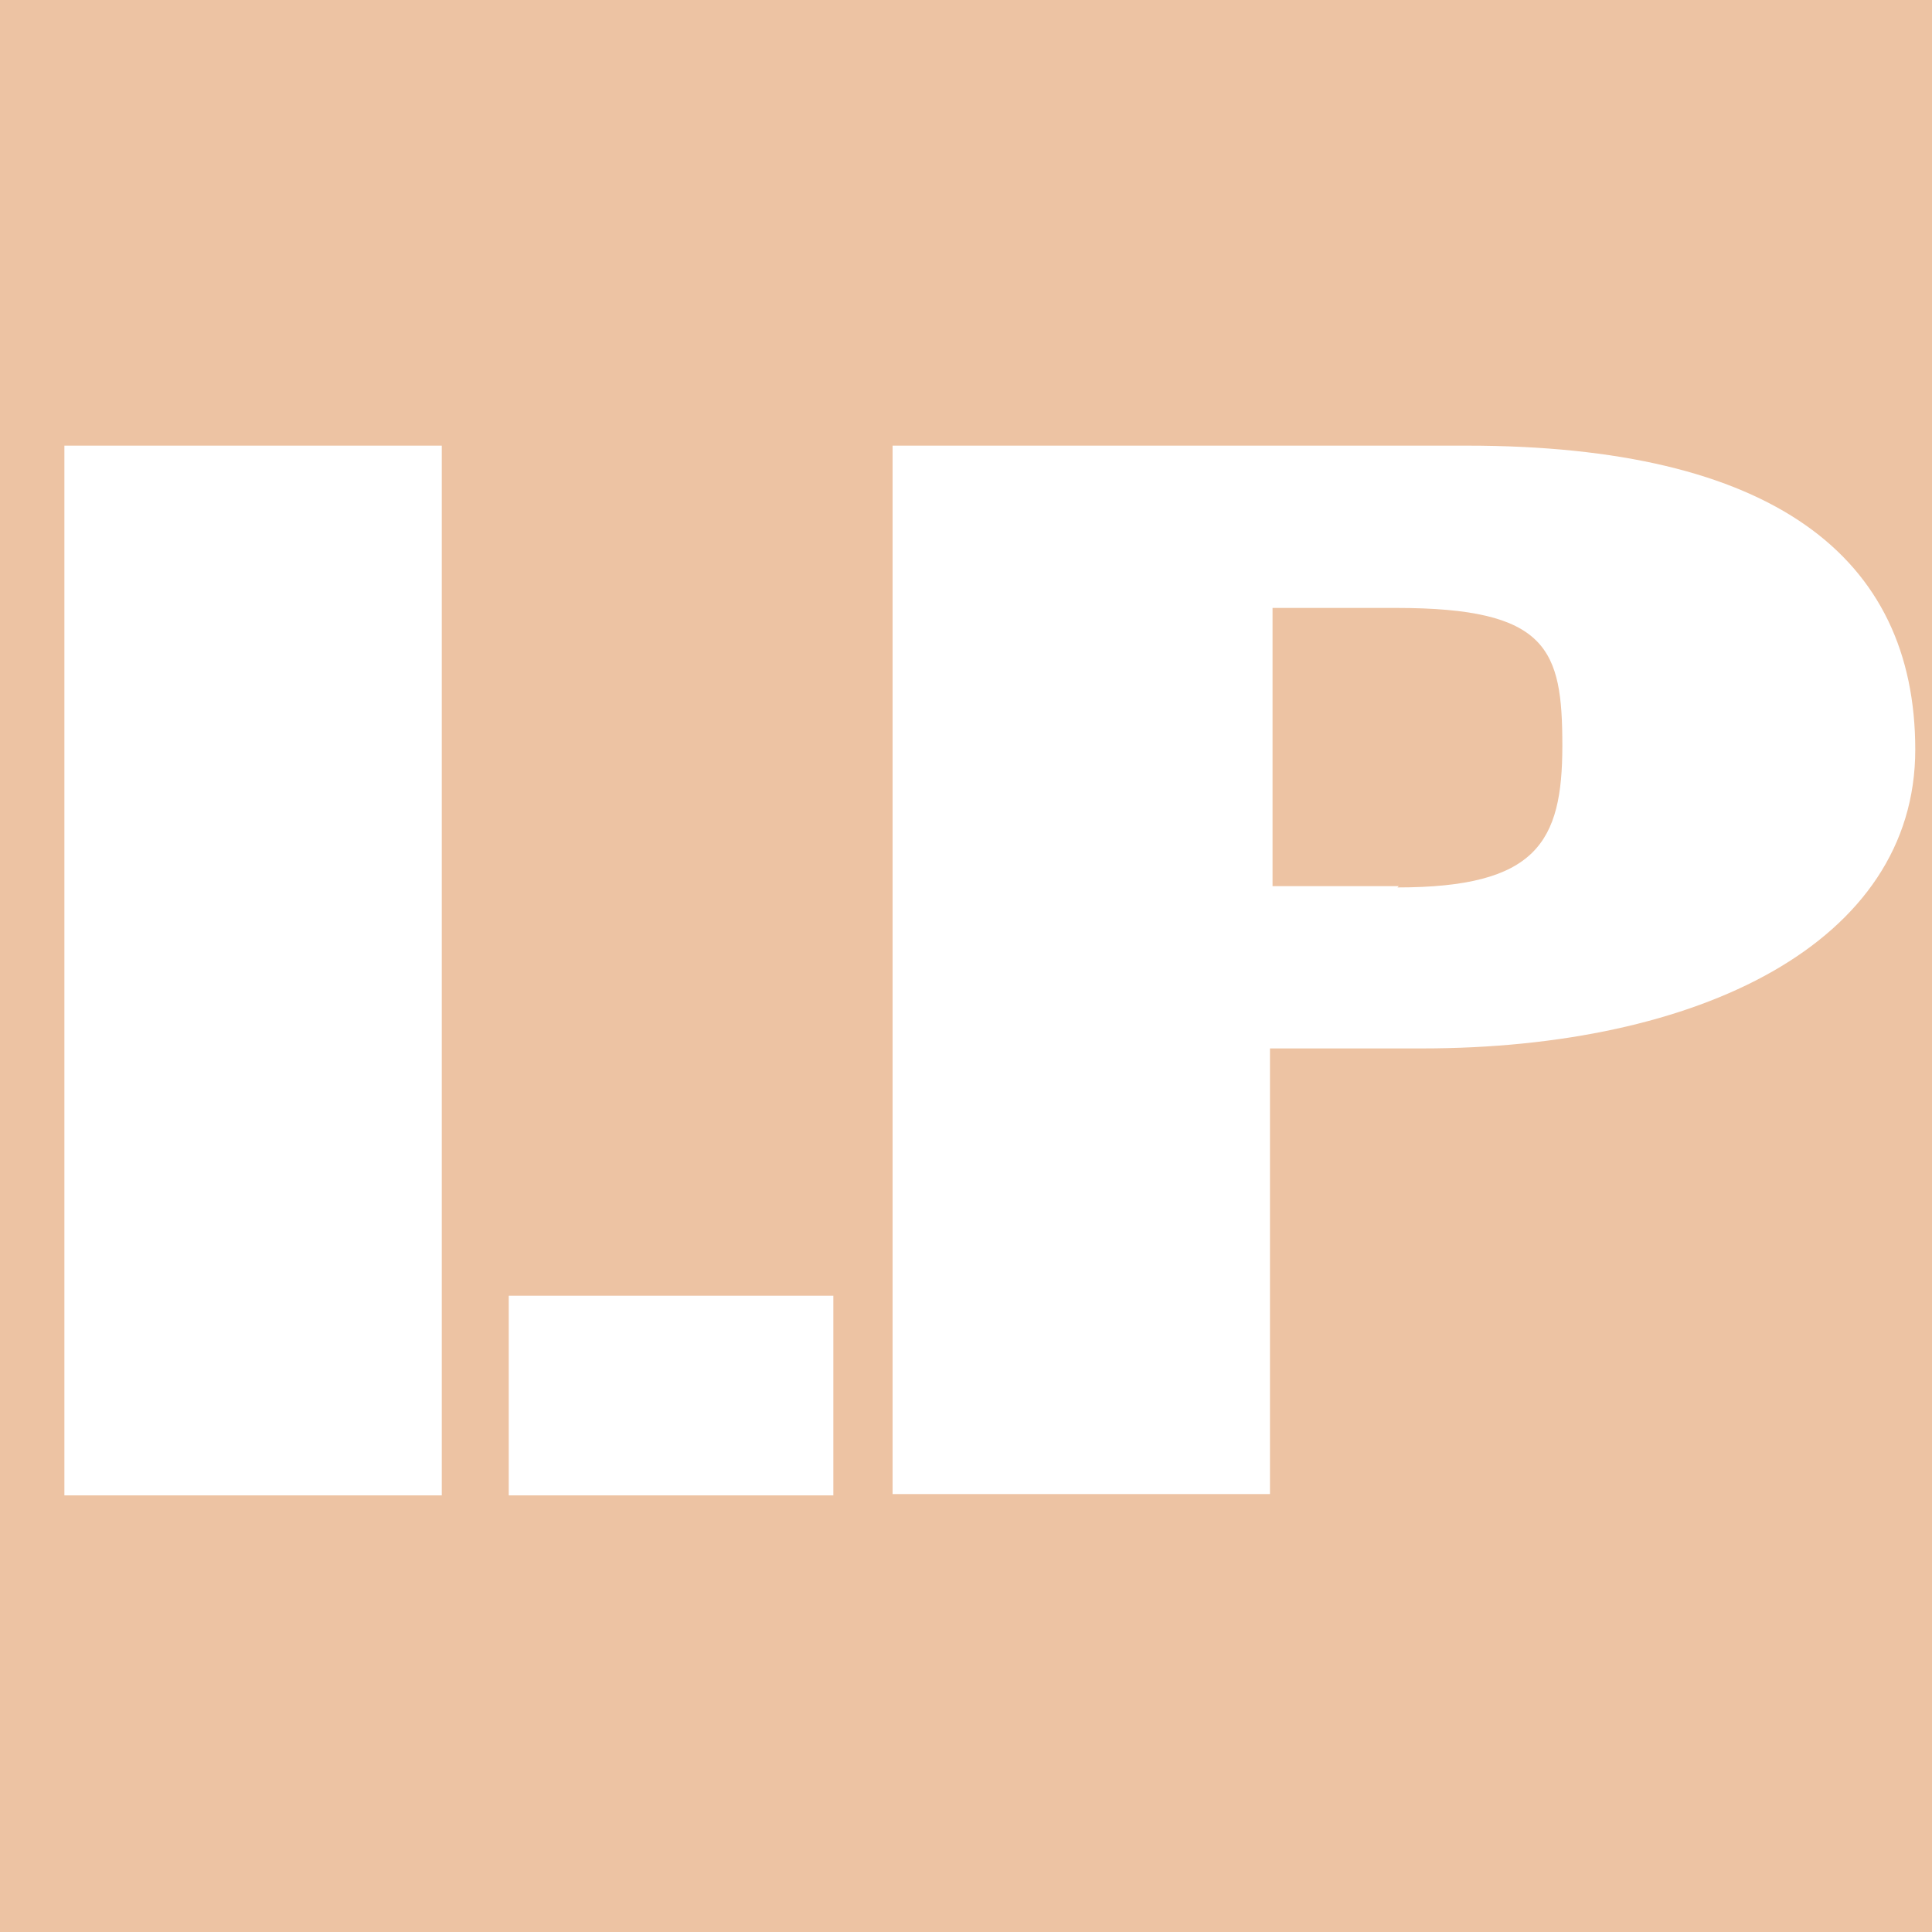 <?xml version="1.0" encoding="UTF-8"?>
<svg id="_レイヤー_1" data-name="レイヤー_1" xmlns="http://www.w3.org/2000/svg" width="150" height="150" version="1.1" viewBox="0 0 150 150">
  <!-- Generator: Adobe Illustrator 29.3.1, SVG Export Plug-In . SVG Version: 2.1.0 Build 151)  -->
  <defs>
    <style>
      .st0 {
        fill: #fff;
      }

      .st1 {
        fill: #edc3a3;
      }
    </style>
  </defs>
  <rect class="st1" x="-4" y="-3" width="157" height="155"/>
  <g>
    <path class="st0" d="M5,34.6h29.3v81.5H5V34.6Z"/>
    <path class="st0" d="M39.5,100.6h25.2v15.5h-25.2v-15.5Z"/>
    <path class="st0" d="M69.4,34.6h44.5c23.7,0,34.8,8.6,34.8,23.6s-16.8,23.2-38.3,23.2h-11.8v34.6h-29.3V34.6ZM108.5,68.9c10.8,0,12.8-3.5,12.8-11s-1.1-10.7-12.9-10.7h-9.6v21.6h9.8Z"/>
  </g>
</svg>
